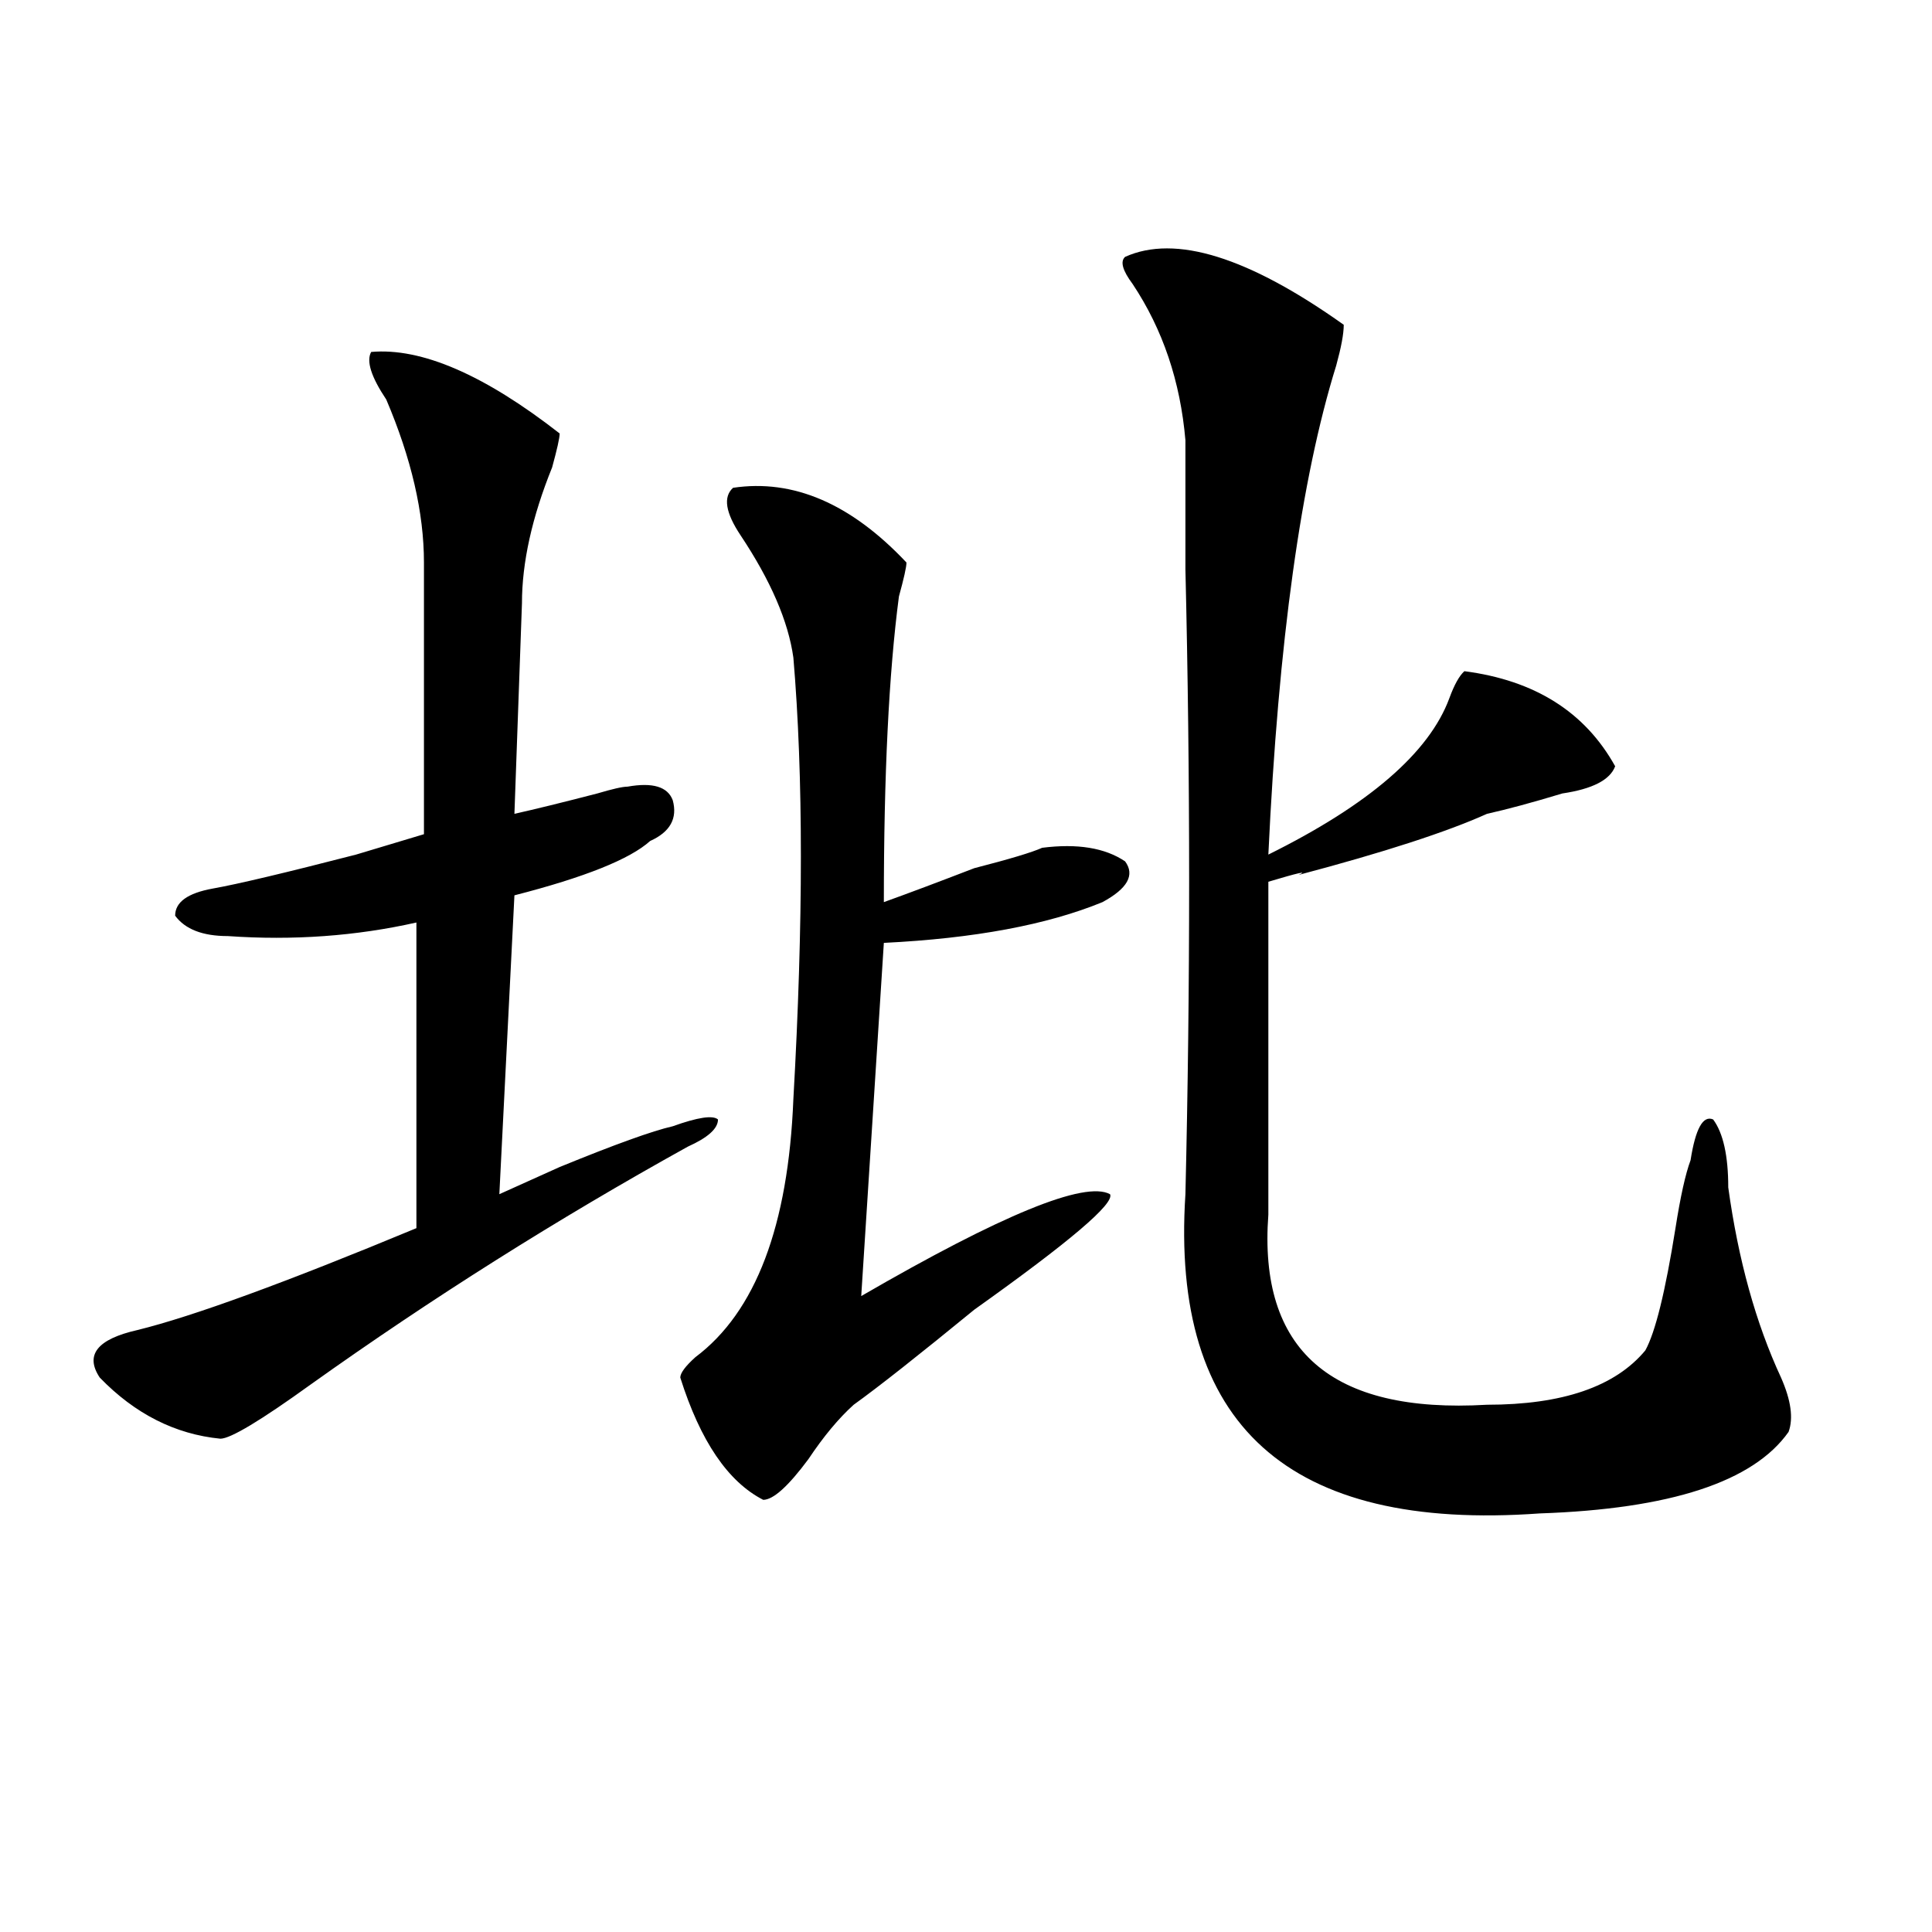 <?xml version="1.0" encoding="utf-8"?>
<!-- Generator: Adobe Illustrator 16.0.0, SVG Export Plug-In . SVG Version: 6.00 Build 0)  -->
<!DOCTYPE svg PUBLIC "-//W3C//DTD SVG 1.1//EN" "http://www.w3.org/Graphics/SVG/1.1/DTD/svg11.dtd">
<svg version="1.1" id="图层_1" xmlns="http://www.w3.org/2000/svg" xmlns:xlink="http://www.w3.org/1999/xlink" x="0px" y="0px"
	 width="1000px" height="1000px" viewBox="0 0 1000 1000" enable-background="new 0 0 1000 1000" xml:space="preserve">
<path d="M192.117,182.172c25.976-2.308,58.535,11.755,97.559,42.188c0,2.362-1.341,8.239-3.902,17.578
	c-10.427,25.818-15.609,49.219-15.609,70.313l-3.902,108.984c10.366-2.307,24.694-5.822,42.926-10.547
	c7.805-2.307,12.987-3.516,15.609-3.516c12.987-2.307,20.792,0,23.414,7.031c2.562,9.394-1.341,16.425-11.707,21.094
	c-10.427,9.394-33.841,18.787-70.242,28.125l-7.805,154.688c5.183-2.307,15.609-7.031,31.219-14.063
	c28.597-11.7,48.108-18.731,58.535-21.094c12.987-4.669,20.792-5.822,23.414-3.516c0,4.725-5.243,9.394-15.609,14.063
	c-67.681,37.519-132.68,78.553-195.117,123.047c-26.036,18.787-41.646,28.125-46.828,28.125
	c-23.414-2.307-44.267-12.854-62.438-31.641c-7.805-11.7-1.341-19.885,19.512-24.609c28.597-7.031,76.706-24.609,144.387-52.734
	V477.484c-31.219,7.031-63.778,9.394-97.559,7.031c-13.048,0-22.134-3.516-27.316-10.547c0-7.031,6.464-11.7,19.512-14.063
	c12.987-2.307,37.683-8.185,74.145-17.578c15.609-4.669,27.316-8.185,35.121-10.547c0-49.219,0-96.075,0-140.625
	c0-25.763-6.524-53.888-19.512-84.375C192.117,195.081,189.495,186.896,192.117,182.172z M379.43,252.484
	c31.219-4.669,61.097,8.239,89.754,38.672c0,2.362-1.341,8.24-3.902,17.578c-5.243,39.881-7.805,92.615-7.805,158.203
	c12.987-4.669,28.597-10.547,46.828-17.578c18.171-4.669,29.878-8.185,35.121-10.547c18.171-2.307,32.499,0,42.926,7.031
	c5.183,7.031,1.28,14.063-11.707,21.094c-28.657,11.756-66.34,18.787-113.168,21.094L445.77,670.844
	c72.804-42.188,115.729-59.766,128.777-52.734c2.562,4.725-20.853,24.609-70.242,59.766c-28.657,23.456-49.45,39.881-62.438,49.219
	c-7.805,7.031-15.609,16.425-23.414,28.125c-10.427,14.063-18.231,21.094-23.414,21.094c-18.231-9.338-32.56-30.432-42.926-63.281
	c0-2.307,2.562-5.822,7.805-10.547c31.219-23.4,48.108-67.95,50.73-133.594c5.183-91.406,5.183-167.541,0-228.516
	c-2.622-18.731-11.707-39.825-27.316-63.281C375.527,265.394,374.187,257.208,379.43,252.484z M582.352,132.953
	c25.976-11.7,63.718,0,113.168,35.156c0,4.724-1.341,11.755-3.902,21.094c-18.231,58.612-29.938,142.987-35.121,253.125
	c52.011-25.763,83.229-52.734,93.656-80.859c2.562-7.031,5.183-11.7,7.805-14.063c36.401,4.725,62.438,21.094,78.047,49.219
	c-2.622,7.031-11.707,11.756-27.316,14.063c-15.609,4.725-28.657,8.24-39.023,10.547c-20.853,9.394-53.353,19.94-97.559,31.641
	c5.183-2.307,0-1.153-15.609,3.516v172.266c-5.243,70.313,32.499,103.162,113.168,98.438c39.023,0,66.34-9.338,81.949-28.125
	c5.183-9.338,10.366-30.432,15.609-63.281c2.562-16.369,5.183-28.125,7.805-35.156c2.562-16.369,6.464-23.4,11.707-21.094
	c5.183,7.031,7.805,18.787,7.805,35.156c5.183,37.519,14.269,70.313,27.316,98.438c5.183,11.756,6.464,21.094,3.902,28.125
	c-18.231,25.818-61.157,39.881-128.777,42.188c-130.118,9.394-191.215-45.703-183.41-165.234c2.562-107.775,2.562-215.606,0-323.438
	c0-32.794,0-55.042,0-66.797c-2.622-30.433-11.707-57.403-27.316-80.859C581.011,139.984,579.729,135.315,582.352,132.953z"/>
</svg>
